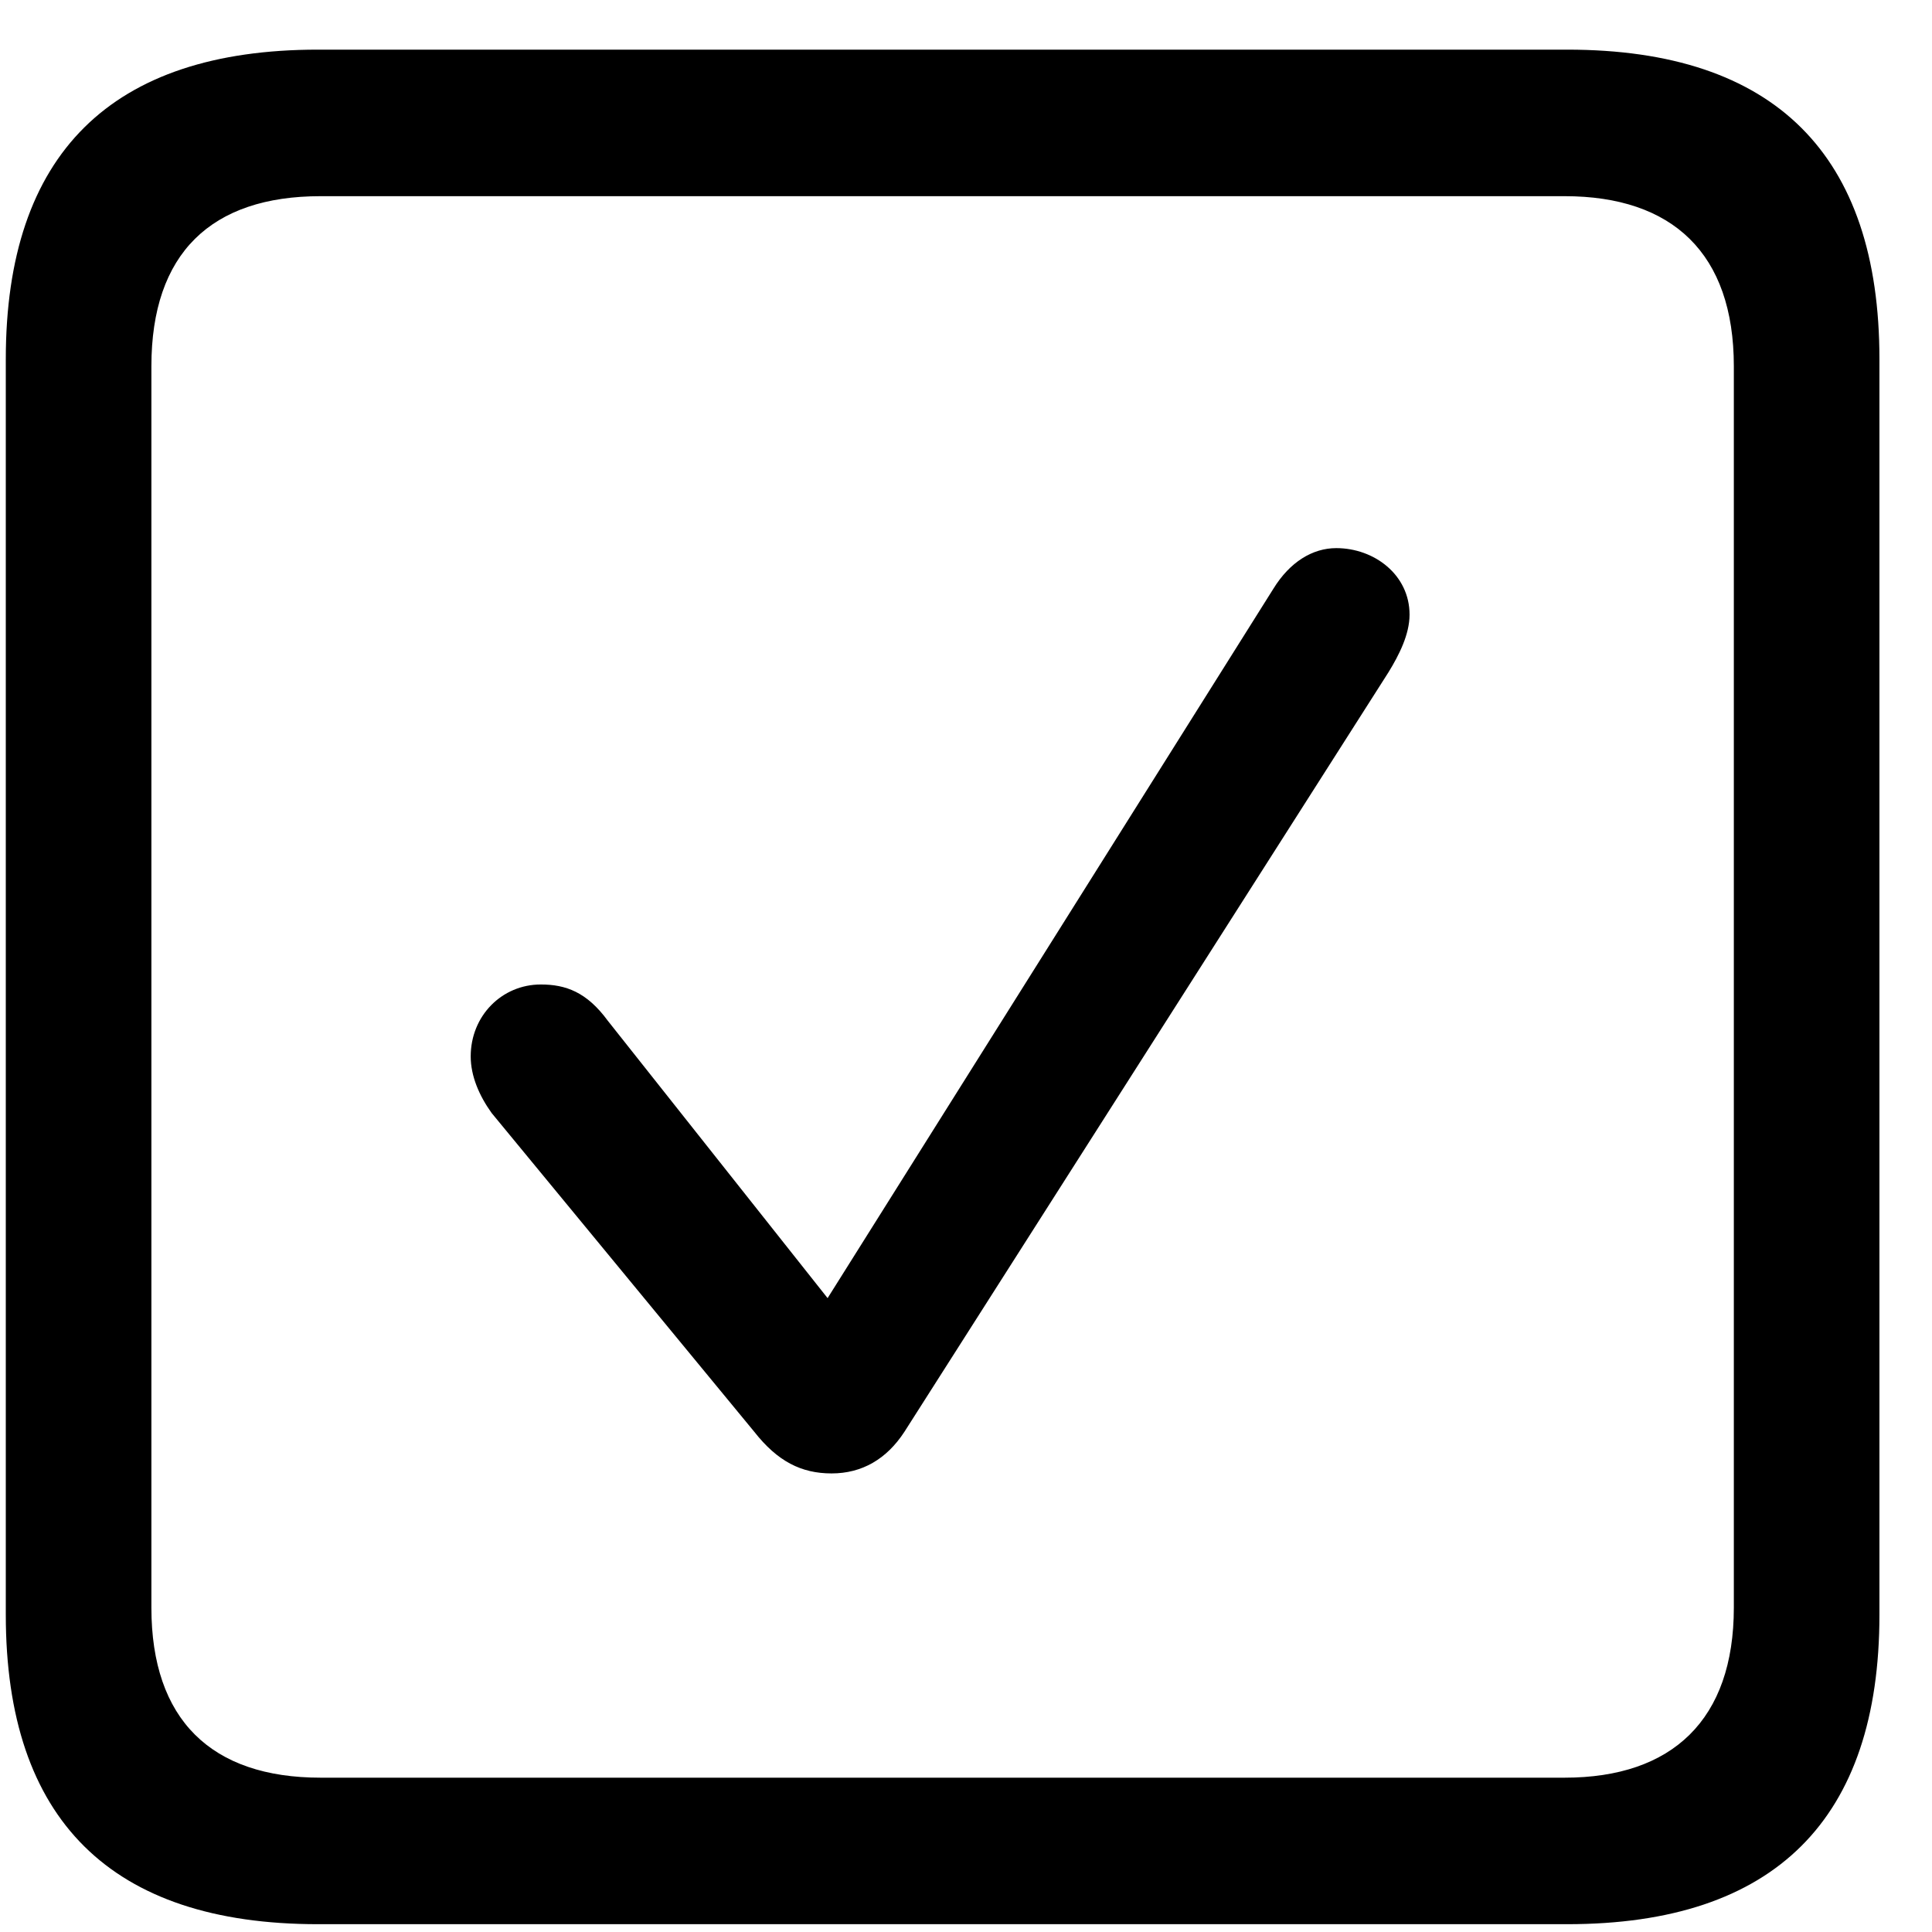 <?xml version="1.0" encoding="UTF-8"?>
<!-- Generated by Pixelmator Pro 3.6.14 -->
<svg width="72" height="72" viewBox="0 0 72 72" xmlns="http://www.w3.org/2000/svg">
    <g id="Light-S-copie">
        <path id="Trac" fill="#000000" stroke="none" d="M 11.849 71.709 L 58.407 71.709 C 66.152 71.709 70.041 67.79 70.041 60.177 L 70.041 13.383 C 70.041 5.77 66.152 1.85 58.407 1.85 L 11.849 1.85 C 4.139 1.85 0.216 5.74 0.216 13.383 L 0.216 60.177 C 0.216 67.82 4.139 71.709 11.849 71.709 Z M 11.947 66.249 C 7.871 66.249 5.642 64.087 5.642 59.911 L 5.642 13.649 C 5.642 9.438 7.871 7.311 11.947 7.311 L 58.31 7.311 C 62.325 7.311 64.615 9.438 64.615 13.649 L 64.615 59.911 C 64.615 64.087 62.325 66.249 58.31 66.249 Z M 30.991 54.91 C 32.123 54.91 33.041 54.378 33.705 53.359 L 51.743 25.056 C 52.144 24.404 52.53 23.639 52.53 22.905 C 52.53 21.421 51.214 20.427 49.798 20.427 C 48.917 20.427 48.07 20.941 47.455 21.941 L 30.842 48.377 L 22.65 38.039 C 21.867 36.971 21.084 36.689 20.154 36.689 C 18.704 36.689 17.542 37.855 17.542 39.369 C 17.542 40.1 17.857 40.831 18.322 41.479 L 28.11 53.359 C 28.975 54.46 29.86 54.91 30.991 54.91 Z"/>
    </g>
</svg>
